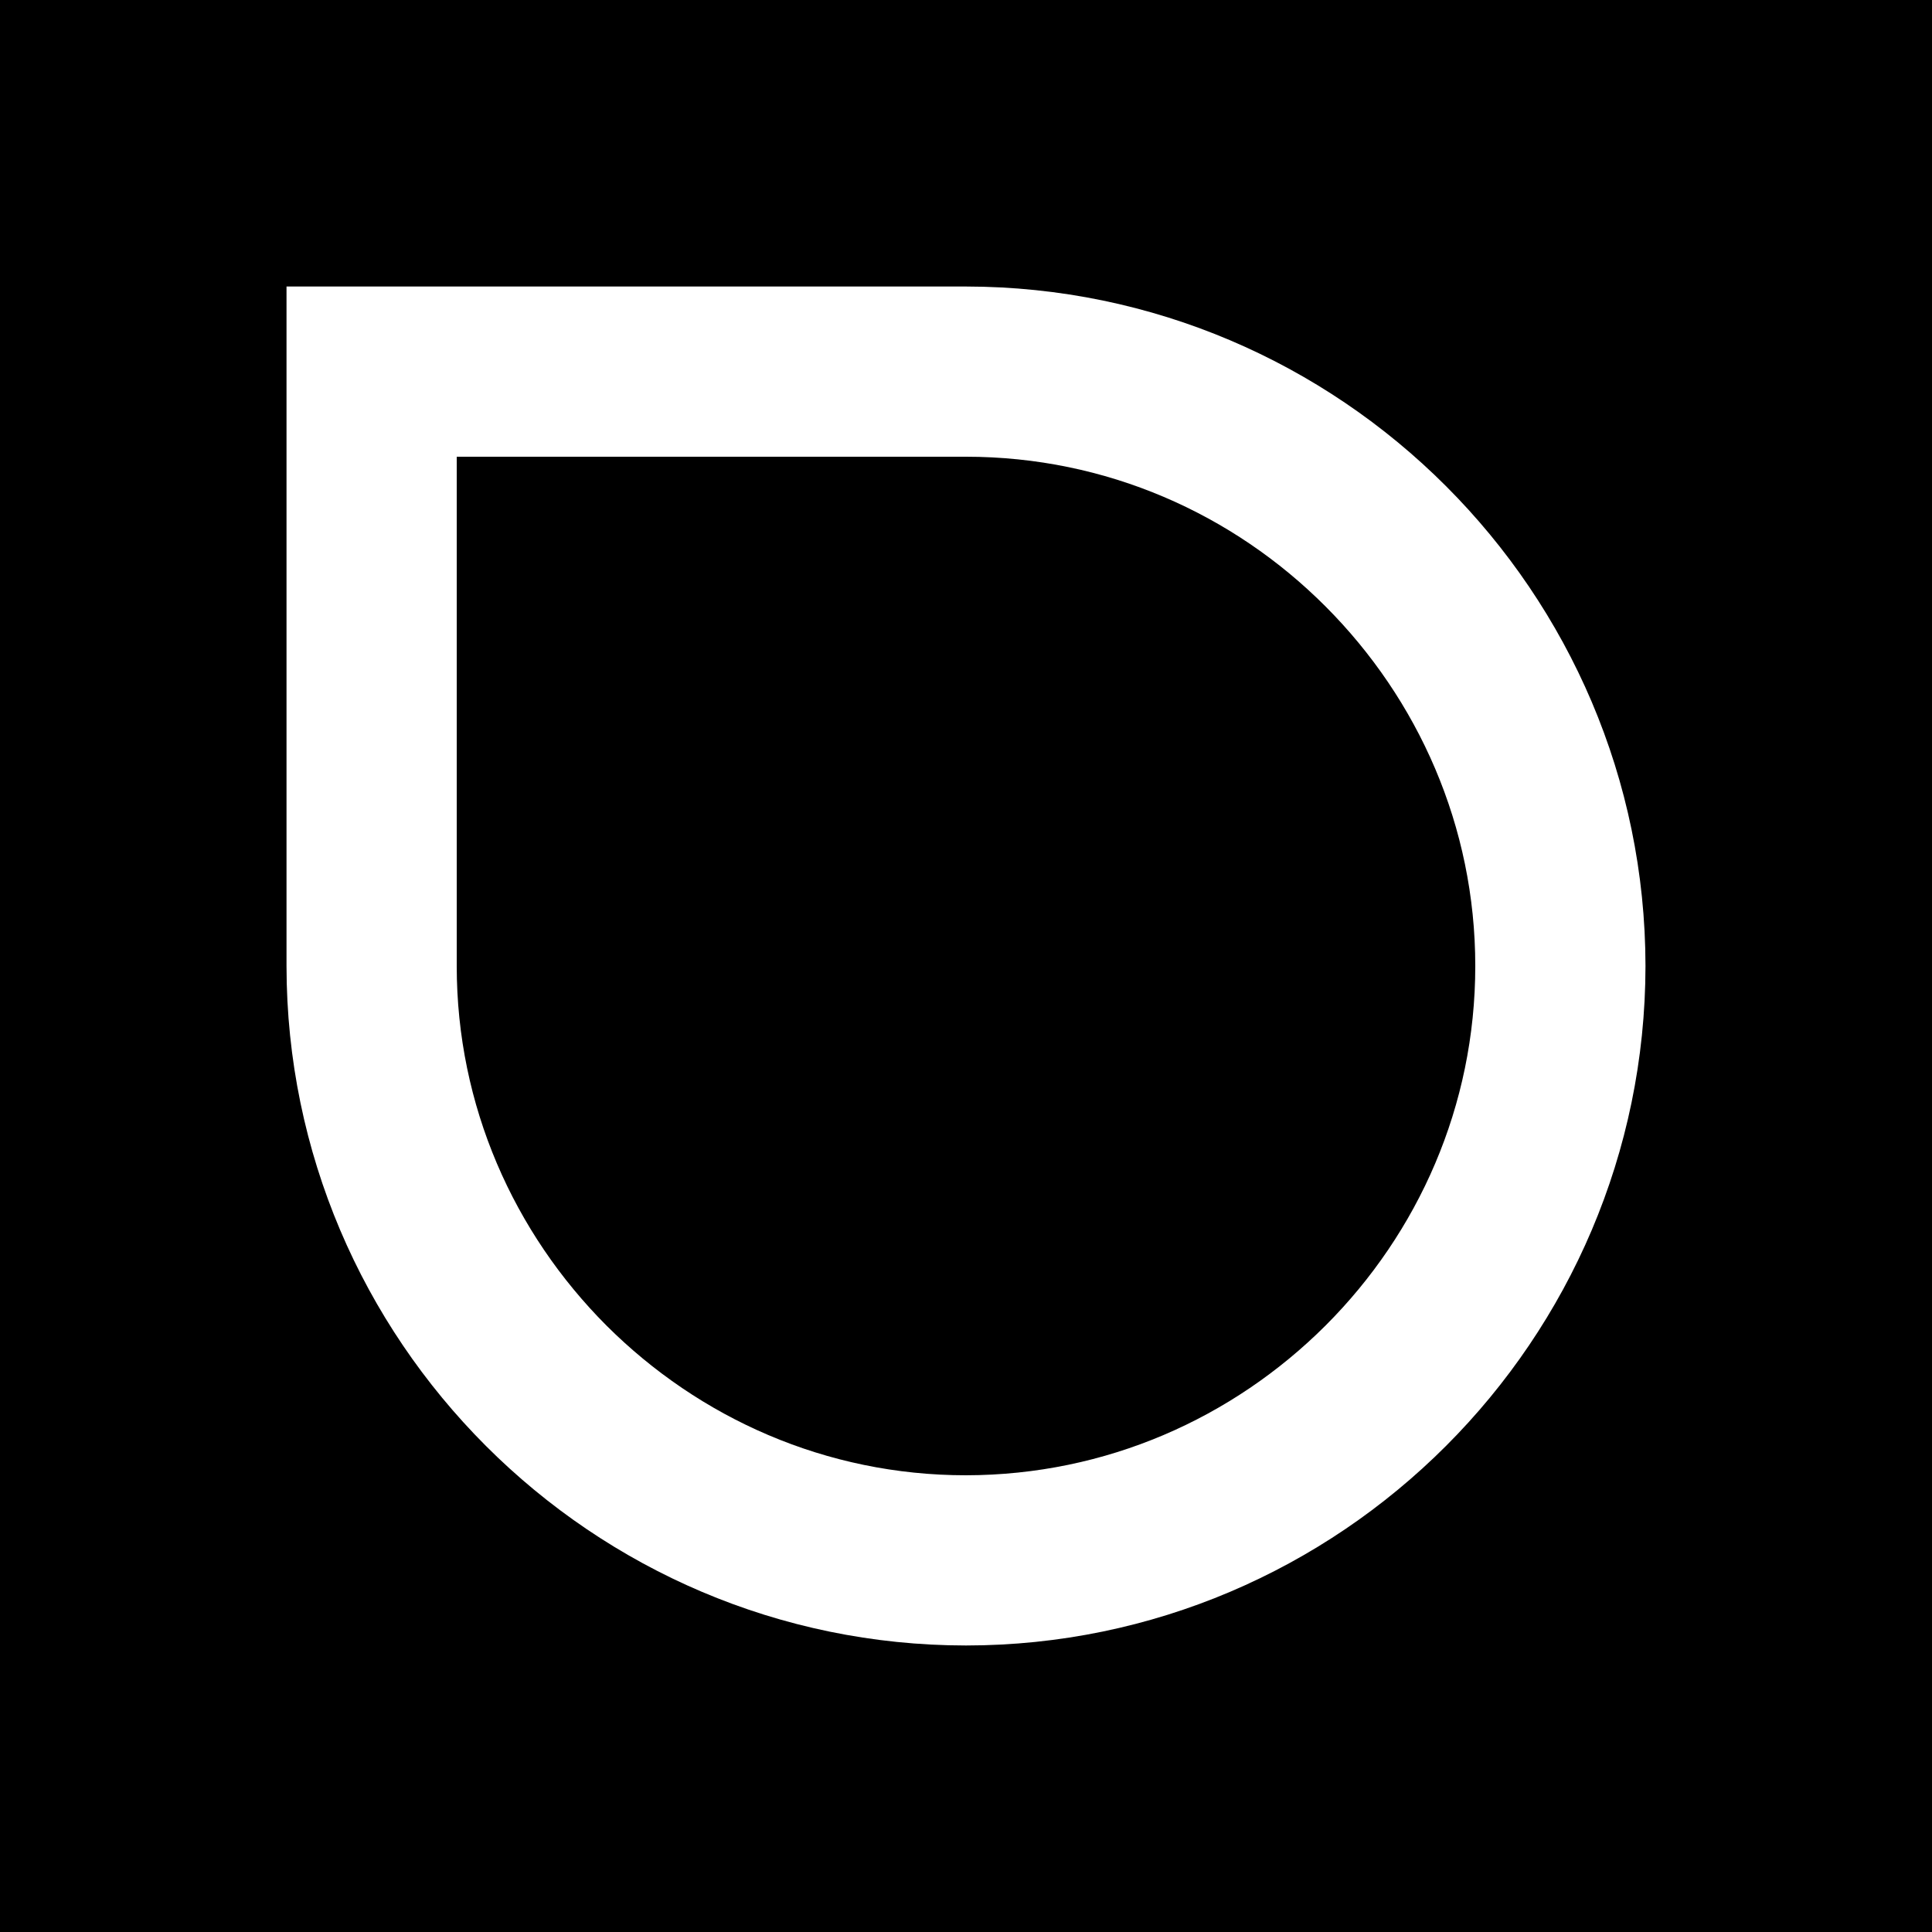 <?xml version="1.0" encoding="UTF-8"?>
<svg id="Layer_1" data-name="Layer 1" xmlns="http://www.w3.org/2000/svg" viewBox="0 0 100 100">
  <defs>
    <style>
      .cls-1 {
        fill: #000;
      }

      .cls-1, .cls-2 {
        stroke-width: 0px;
      }

      .cls-2 {
        fill: #fff;
      }
    </style>
  </defs>
  <rect class="cls-1" width="100" height="100"/>
  <path class="cls-2" d="M50,14.83H14.83v35.17c.01,19.37,15.8,35.16,35.17,35.17h0c19.37-.01,35.15-15.8,35.17-35.17-.02-19.37-15.8-35.15-35.17-35.17M50,76.36c-7.25,0-13.81-2.96-18.61-7.75-4.79-4.8-7.75-11.37-7.75-18.61v-26.36h26.36c7.25,0,13.82,2.95,18.61,7.75,4.79,4.8,7.75,11.37,7.75,18.61s-2.95,13.81-7.75,18.61c-4.8,4.79-11.36,7.74-18.61,7.75"/>
</svg>